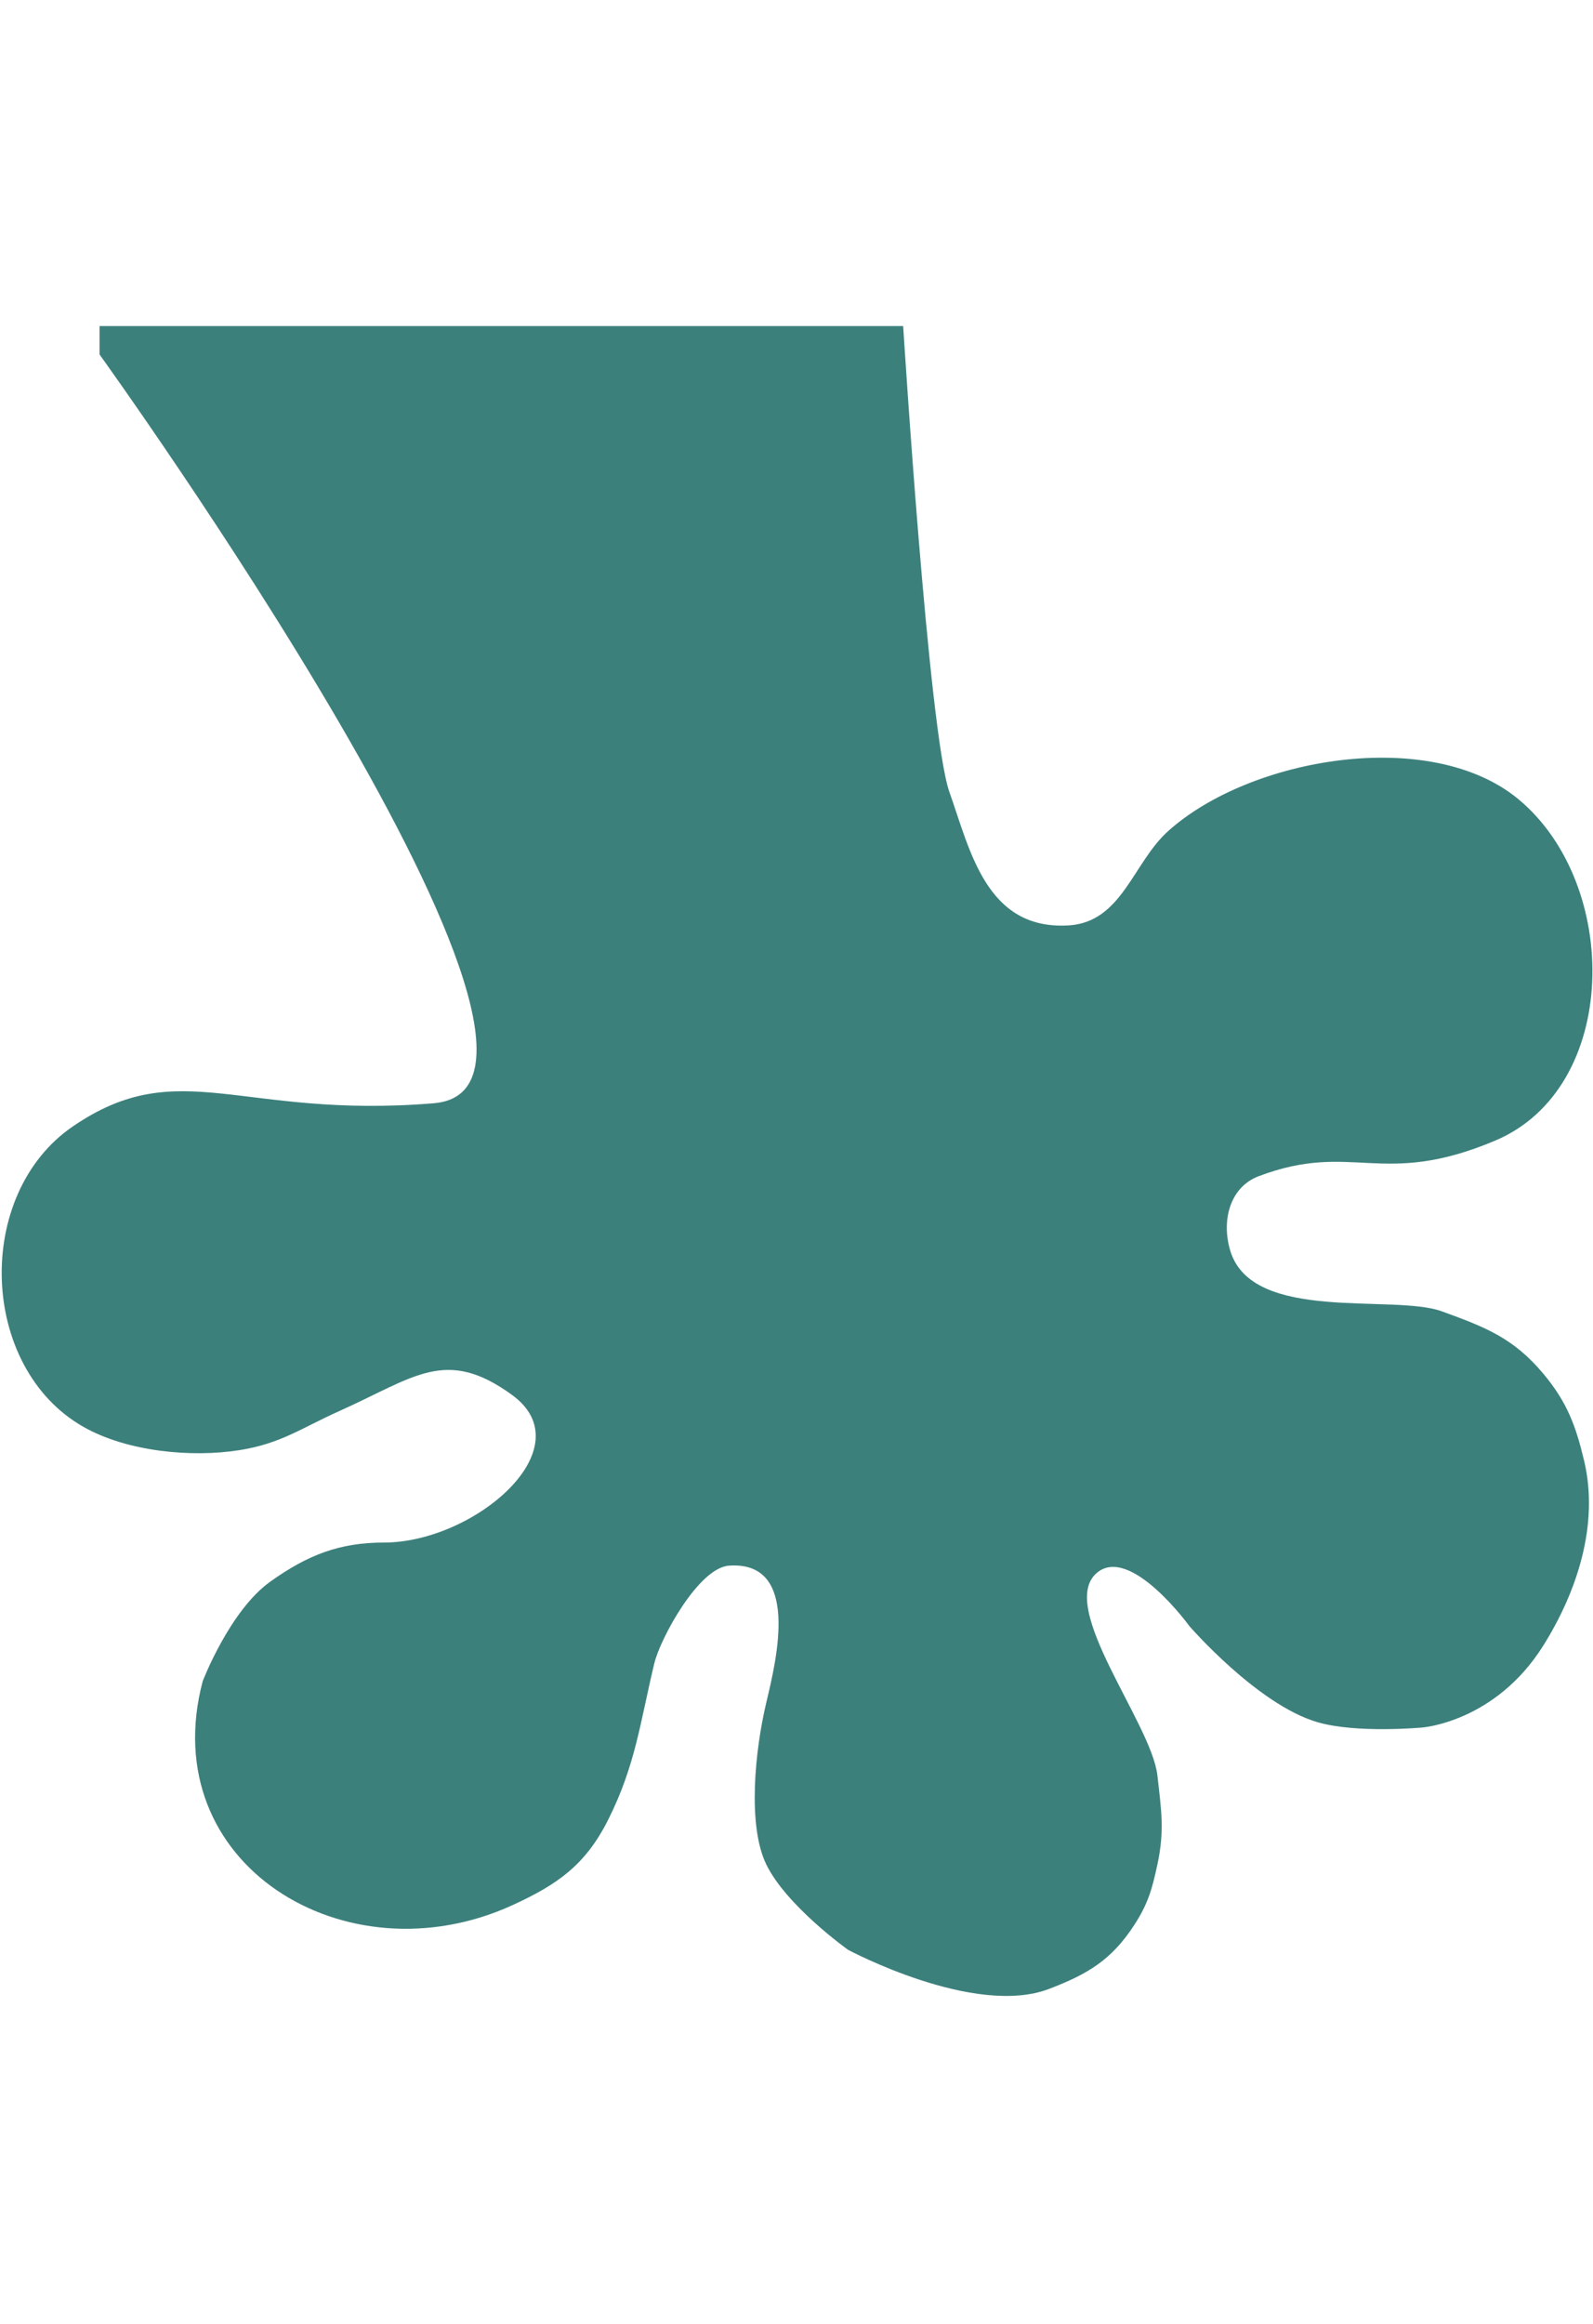 <svg width="48" height="70" viewBox="0 0 448 470" fill="none" xmlns="http://www.w3.org/2000/svg">
<path d="M122 218.5C176.5 214 28 8 28 8V0H254C254 0 261.189 114.658 267 131C272.811 147.342 277.341 169.868 300.5 168.5C315.529 167.612 318.596 150.914 328.5 142C351.503 121.297 402.247 112.505 427 133C455.943 156.964 455.607 214.189 420.5 229C388.5 242.5 380.5 229 354 239C345.789 242.098 343.446 251.604 346 260C352.198 280.375 391.8 272.018 405.5 277C417.774 281.463 425.606 284.494 434 294.5C440.793 302.598 443.193 309.32 445.5 319C449.793 337.014 443.407 356.019 434 371C420.5 392.5 400 394 400 394C400 394 381.574 395.731 370.5 392.5C353.63 387.578 334.5 365.5 334.5 365.5C334.5 365.5 317.902 342.627 308.5 350.5C297.128 360.023 323.857 392.759 325.5 407.5C326.582 417.203 327.551 422.955 325.5 432.5C324.007 439.449 322.87 443.538 319 449.5C312.622 459.327 305.946 463.324 295 467.5C273.998 475.513 238.5 456.5 238.5 456.5C238.5 456.5 221.183 444.171 215.5 432.5C210.132 421.475 212.347 400.244 215.5 387L215.617 386.509C218.455 374.607 225.017 347.085 205 348.5C196.473 349.103 185.694 368.933 184 376C179.995 392.71 178.724 404.651 171 420C164.659 432.602 156.836 438.146 144 444C97.275 465.311 43.41 432.435 57 381C57 381 64.583 361.159 76 353C86.52 345.482 95.5 342 108 342C133.384 342 164.534 315.424 144 300.5C125.329 286.93 116.566 295.567 95.5 305C84.778 309.801 79.099 314.13 67.5 316C53.831 318.204 35.714 316.424 23.5 309.5C-5.88 292.844 -7.423 244.08 20.5 225C50.5 204.5 67.5 223 122 218.5Z" fill="#3C807C"/>
</svg>
